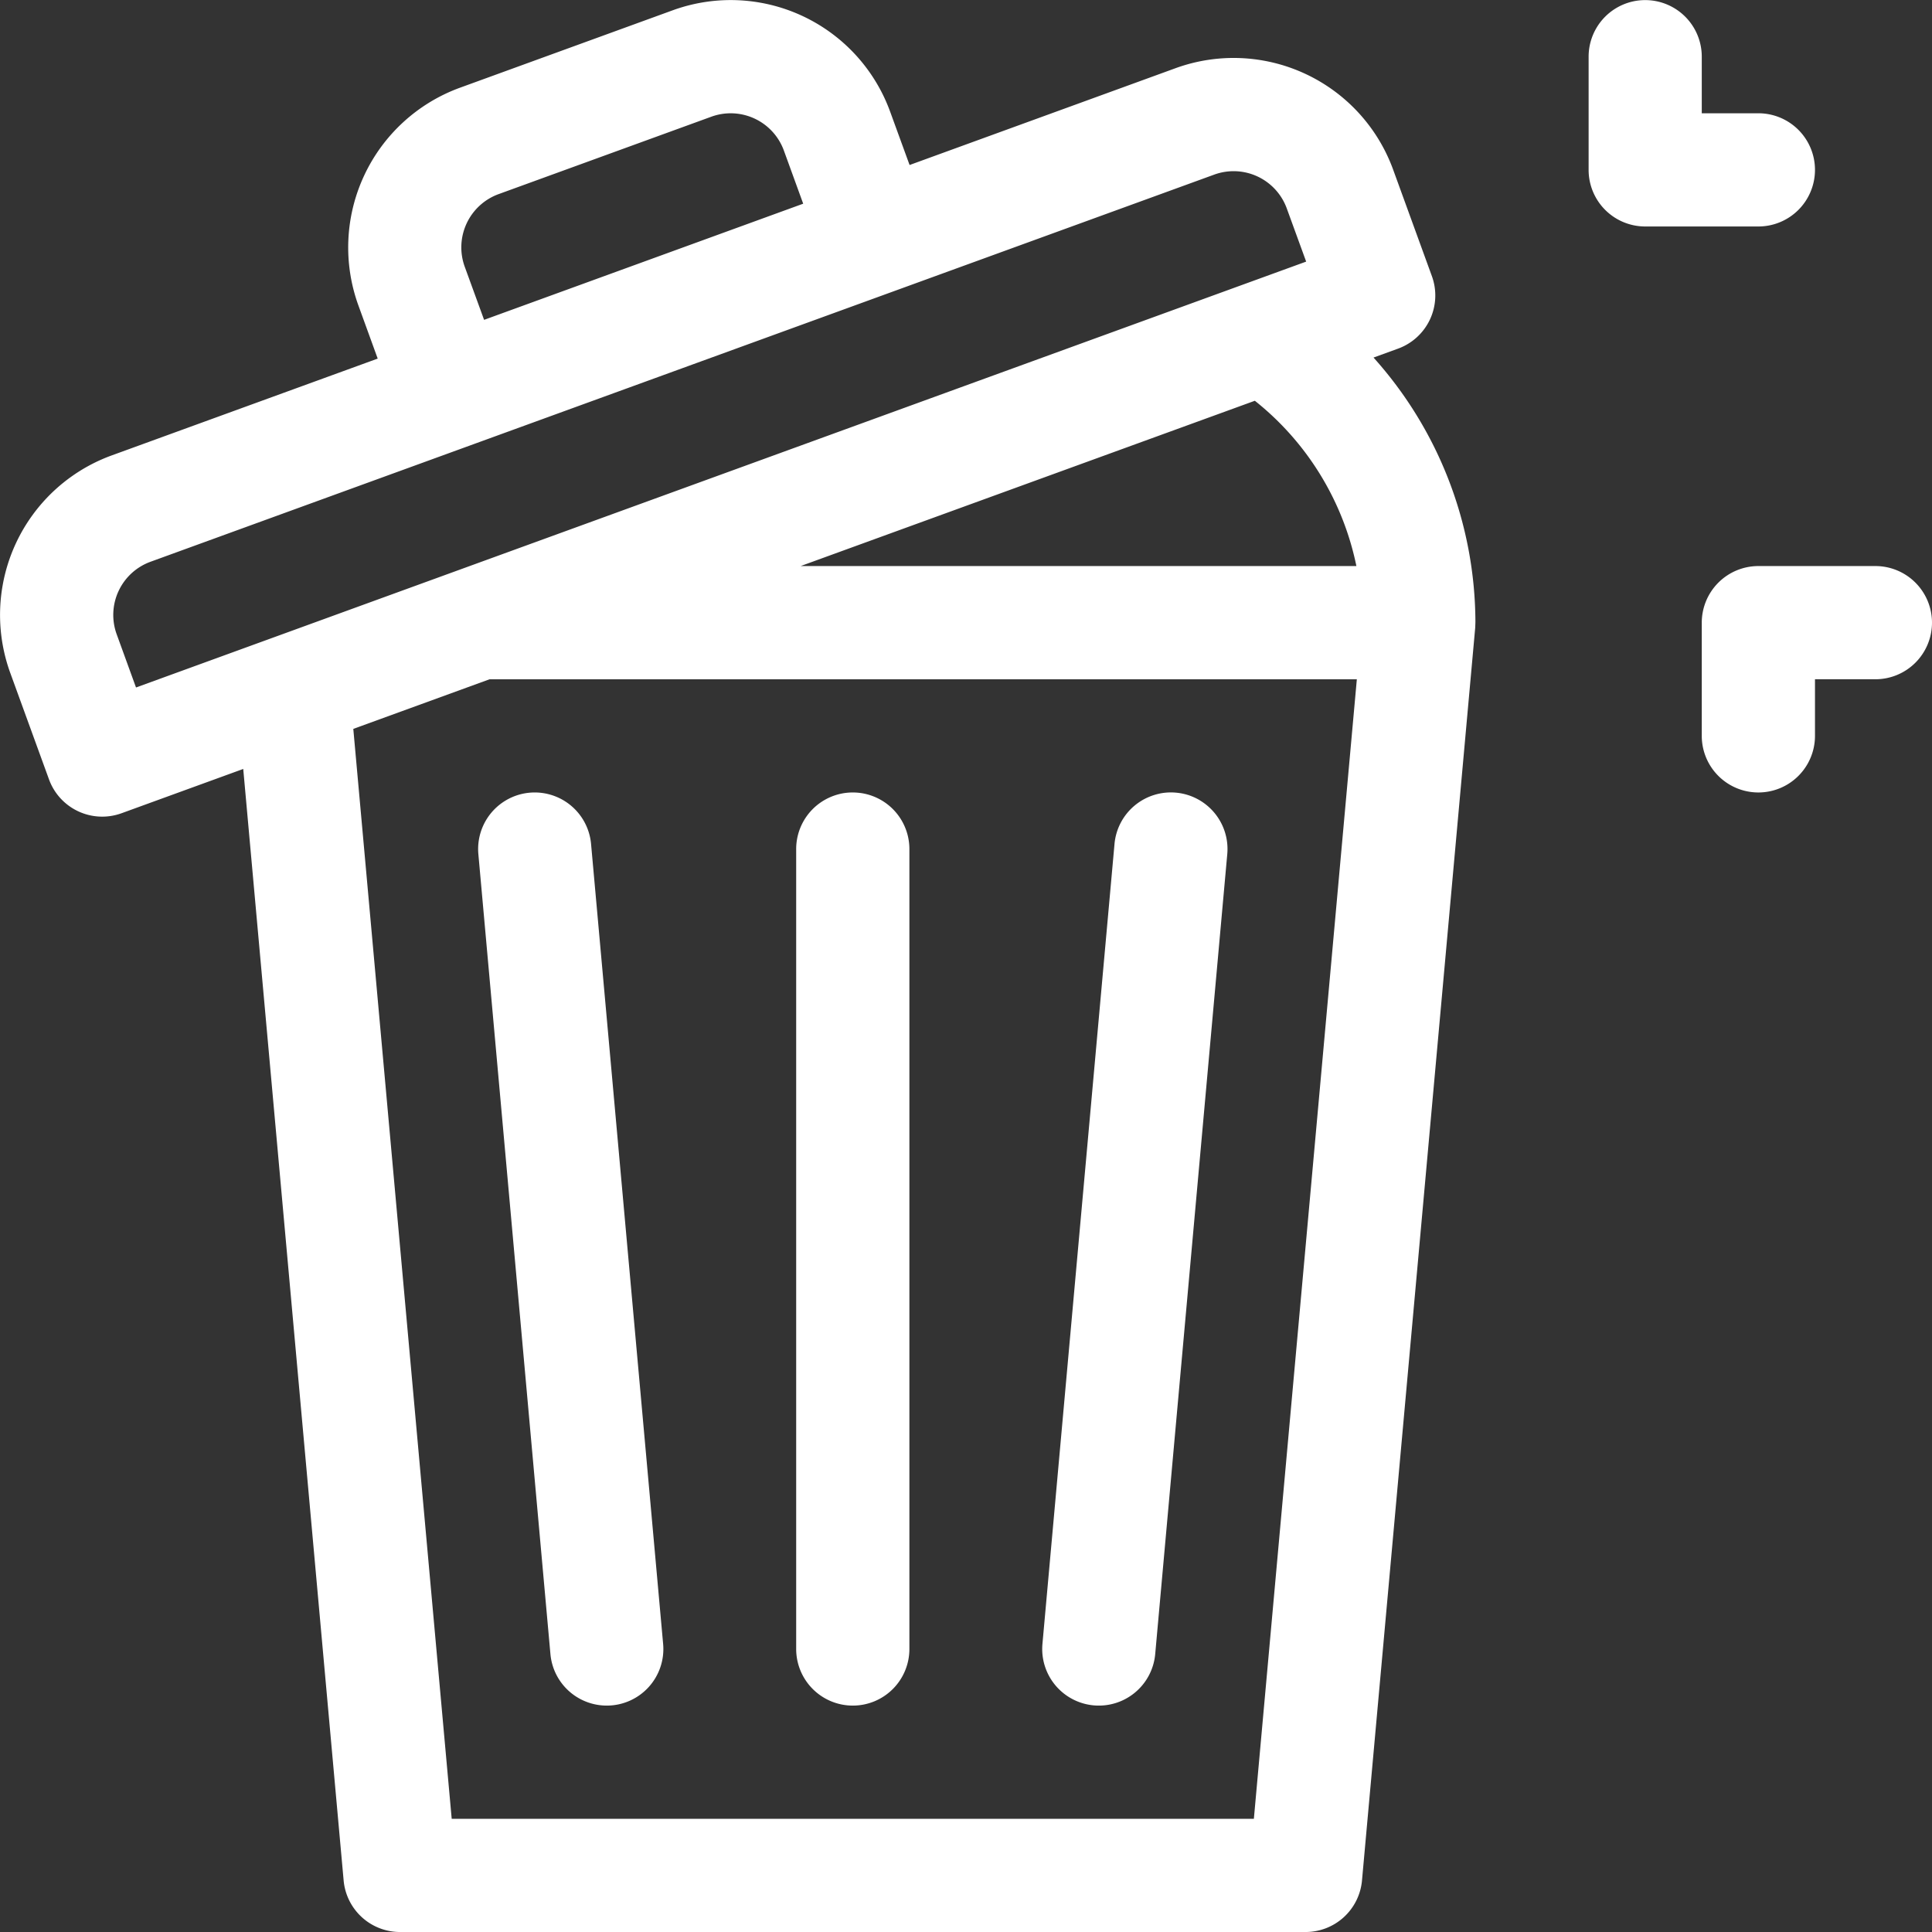 <svg xmlns="http://www.w3.org/2000/svg" width="300" height="300" viewBox="0 0 300 300">
  <rect x="0" y="0" width="300" height="300" fill="#333333" stroke="none"/>
  <defs>
    <style>
      .cls-1 {
        fill: #fff;
        fill-rule: evenodd;
      }
    </style>
  </defs>
  <path class="cls-1" d="M3219.87,725.131h-9.38v8.789a8.79,8.79,0,0,1-17.58,0V716.342a8.794,8.794,0,0,1,8.79-8.789h18.17A8.789,8.789,0,1,1,3219.87,725.131Zm-18.17-70.308h-17.57a8.787,8.787,0,0,1-8.79-8.789V628.456a8.785,8.785,0,1,1,17.57,0v8.789h8.79A8.789,8.789,0,1,1,3201.7,654.823Zm-43.97,62.31-17.58,194.525a8.794,8.794,0,0,1-8.76,8H2990.77a8.792,8.792,0,0,1-8.75-8l-15.59-172.6-18.89,6.875a8.792,8.792,0,0,1-11.27-5.252l-6.01-16.518a26.359,26.359,0,0,1,15.76-33.795l41.29-15.029-3-8.259a26.4,26.4,0,0,1,15.75-33.794l33.04-12.024a26.345,26.345,0,0,1,33.79,15.759l3.01,8.258,41.29-15.03a26.361,26.361,0,0,1,33.8,15.759l6.01,16.519a8.782,8.782,0,0,1-5.25,11.264l-3.81,1.386a61.709,61.709,0,0,1,15.82,41.015C3157.76,716.369,3157.73,717.074,3157.73,717.133Zm-107.35-74.1a8.789,8.789,0,0,0-11.27-5.253L3006.08,649.8a8.8,8.8,0,0,0-5.26,11.264l3.01,8.258,49.55-18.036Zm78.09,8.987a8.782,8.782,0,0,0-11.26-5.252l-165.18,60.118a8.787,8.787,0,0,0-5.25,11.264l3,8.259,181.7-66.131Zm-4.96,29.867-70.53,25.668h86.3A44.112,44.112,0,0,0,3123.51,681.885Zm-118.83,43.246-21.16,7.705,15.28,169.242h124.56l15.99-176.947H3004.68ZM3108.04,876.5a8.79,8.79,0,0,1-17.51-1.578l11.19-124.217a8.79,8.79,0,0,1,17.51,1.578Zm-46.96,8a8.791,8.791,0,0,1-8.79-8.789V751.5a8.79,8.79,0,0,1,17.58,0V875.711A8.785,8.785,0,0,1,3061.08,884.5Zm-38.21,0a8.783,8.783,0,0,1-8.74-8l-11.19-124.217a8.785,8.785,0,1,1,17.5-1.575l11.19,124.214A8.781,8.781,0,0,1,3022.87,884.5Z" transform="translate(-2928.66 -619.656)"/>
</svg>

